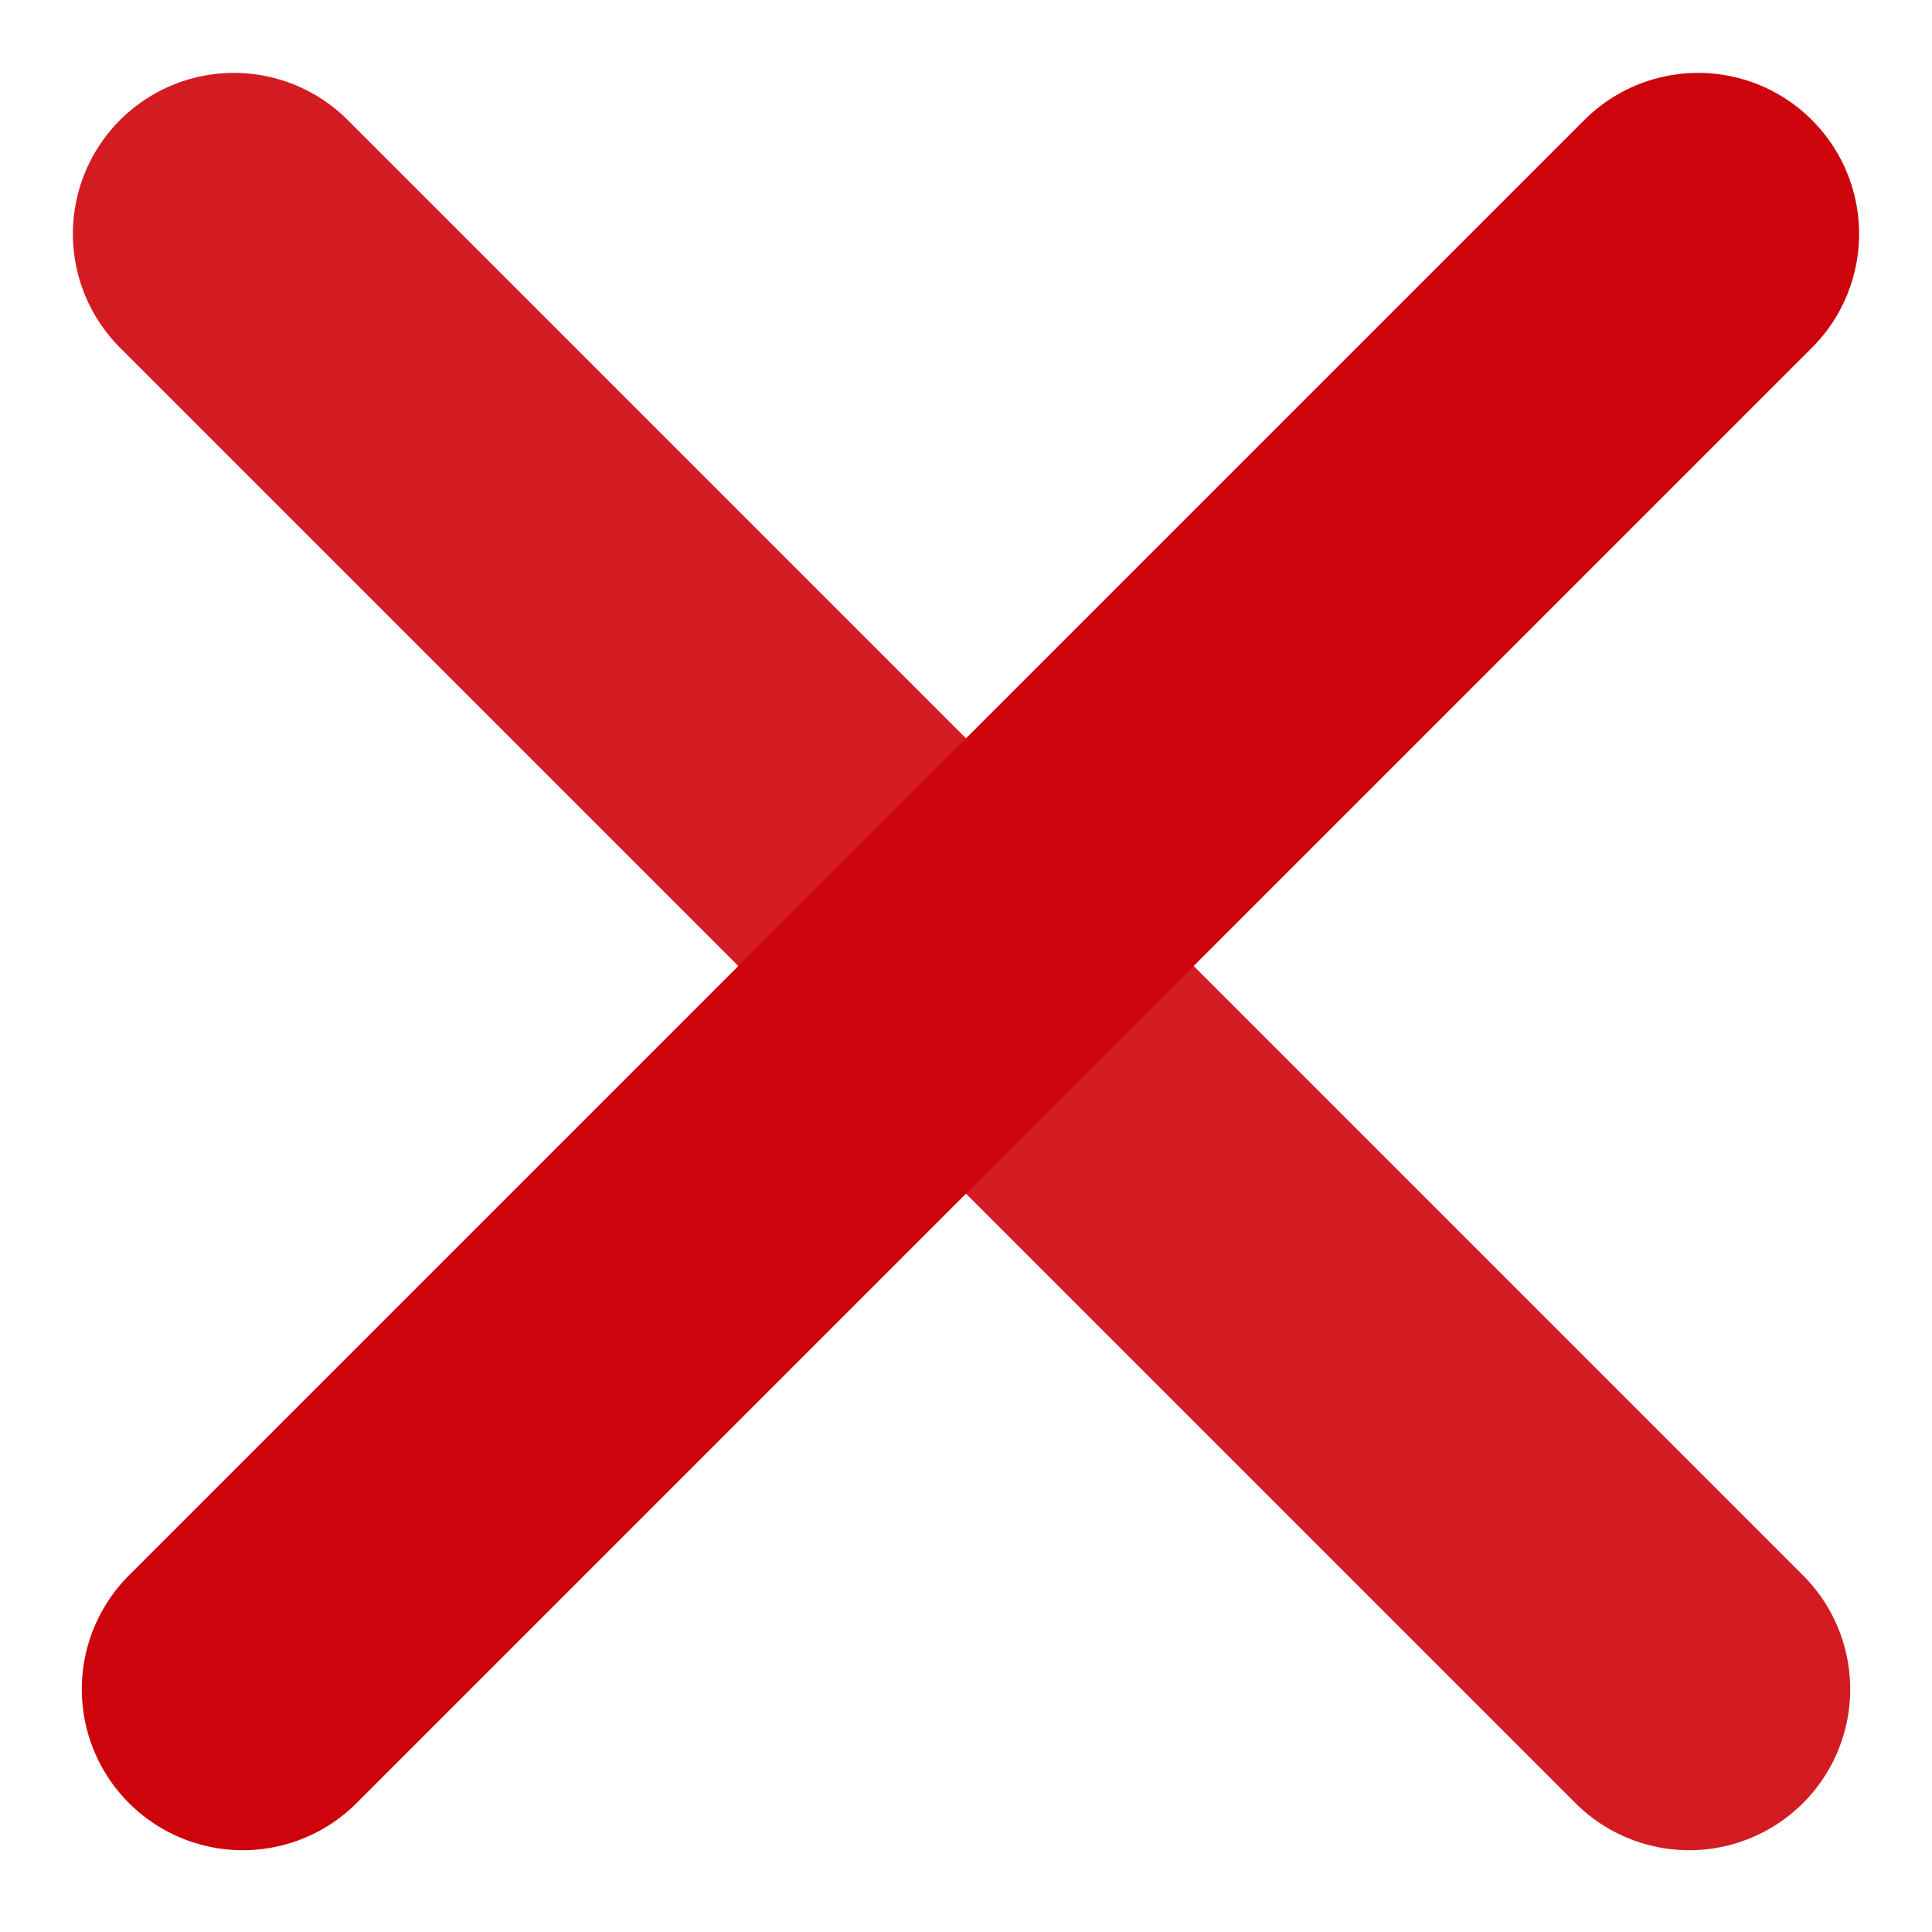 <?xml version="1.0" encoding="UTF-8" standalone="no"?>
<svg width="18px" height="18px" viewBox="0 0 18 18" version="1.1" xmlns="http://www.w3.org/2000/svg" xmlns:xlink="http://www.w3.org/1999/xlink">
    <!-- Generator: sketchtool 3.6.1 (26313) - http://www.bohemiancoding.com/sketch -->
    <title> icon_close</title>
    <desc>Created with sketchtool.</desc>
    <defs></defs>
    <g id="Page-1" stroke="none" stroke-width="1" fill="none" fill-rule="evenodd">
        <g id="Desktop_Icons-and-Avatar" transform="translate(-324, -524)">
            <g id="-icon_close" transform="translate(314, 514)">
                <g id="Xouts" transform="translate(12, 12)" stroke="#CD040B" stroke-width="3" stroke-linecap="round" stroke-linejoin="round">
                    <path d="M0.179,0.179 L13.738,13.738" id="Line" opacity="0.9"></path>
                    <path d="M0.179,0.179 L13.738,13.738" id="Line-Copy" transform="translate(7, 7) scale(-1, 1) translate(-7, -7) "></path>
                </g>
                <rect id="Rectangle-1012" x="0" y="0" width="38" height="38"></rect>
            </g>
        </g>
    </g>
</svg>
